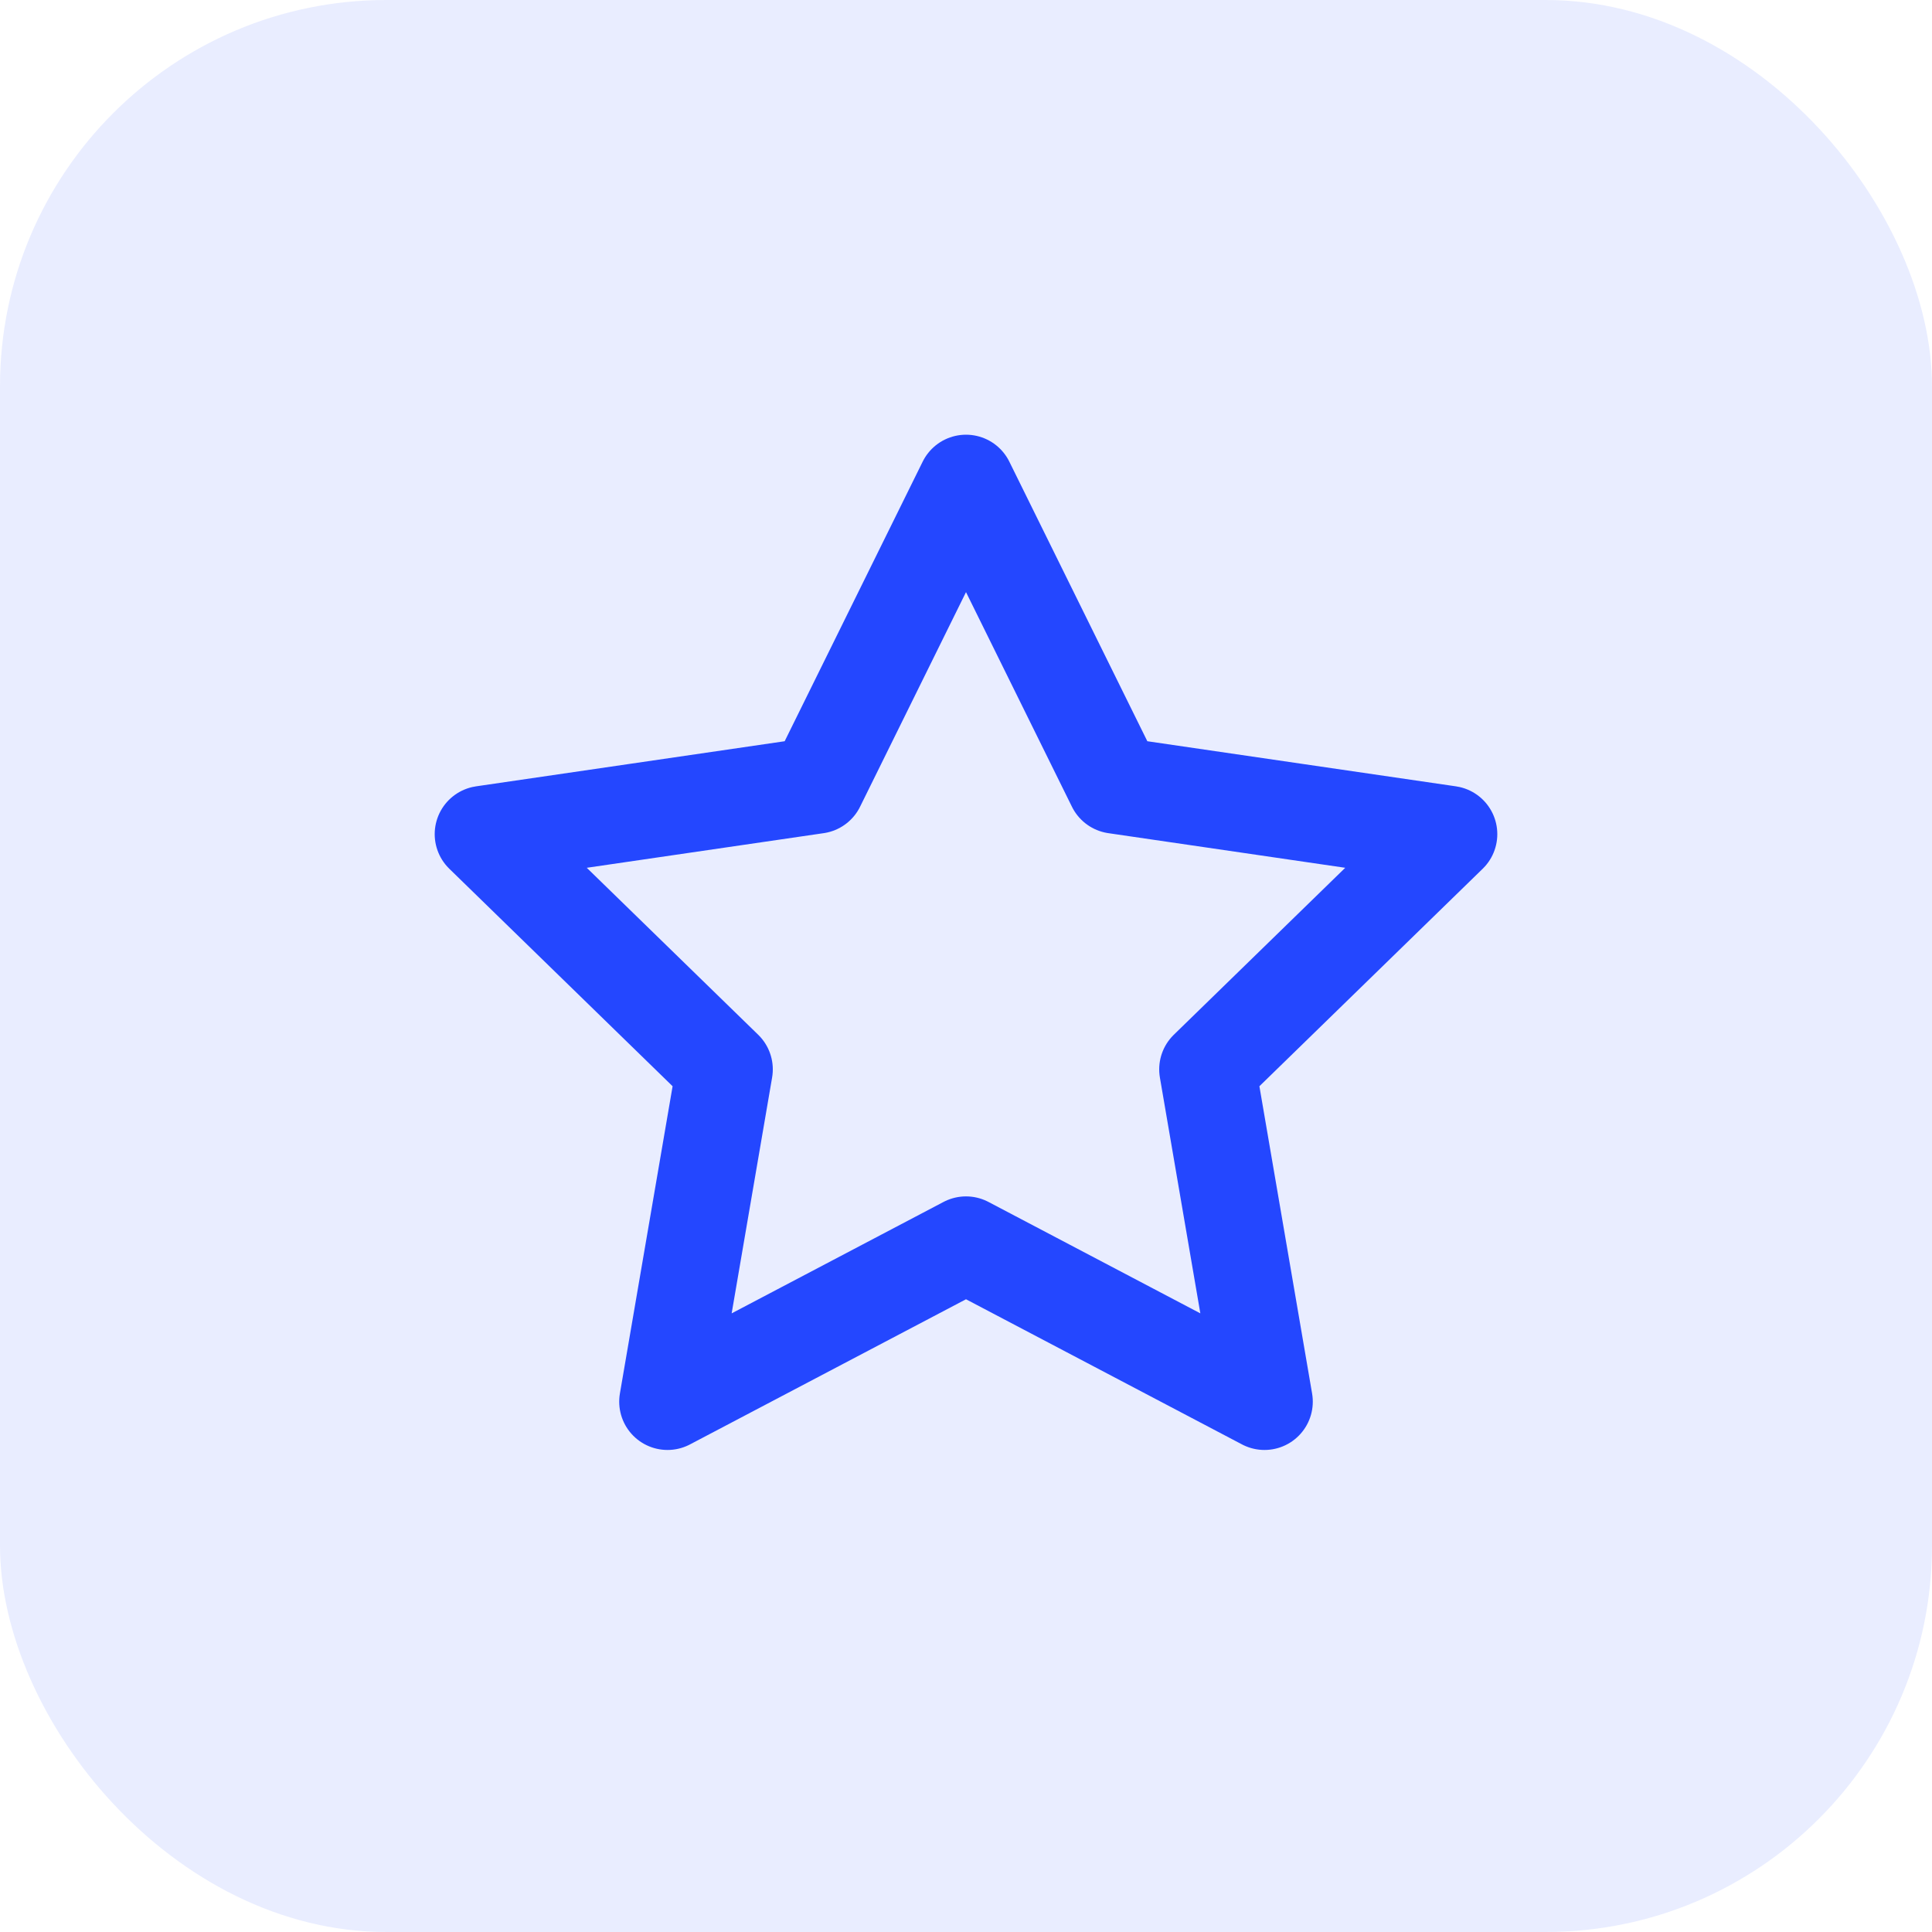 <?xml version="1.0" encoding="UTF-8"?> <svg xmlns="http://www.w3.org/2000/svg" width="40" height="40" viewBox="0 0 40 40" fill="none"> <rect opacity="0.1" width="40" height="40" rx="8" fill="#2447FF"></rect> <path d="M20 10L23.09 16.26L30 17.27L25 22.14L26.18 29.02L20 25.77L13.82 29.02L15 22.14L10 17.27L16.91 16.26L20 10Z" stroke="#2447FF" stroke-width="2" stroke-linecap="round" stroke-linejoin="round"></path> </svg> 